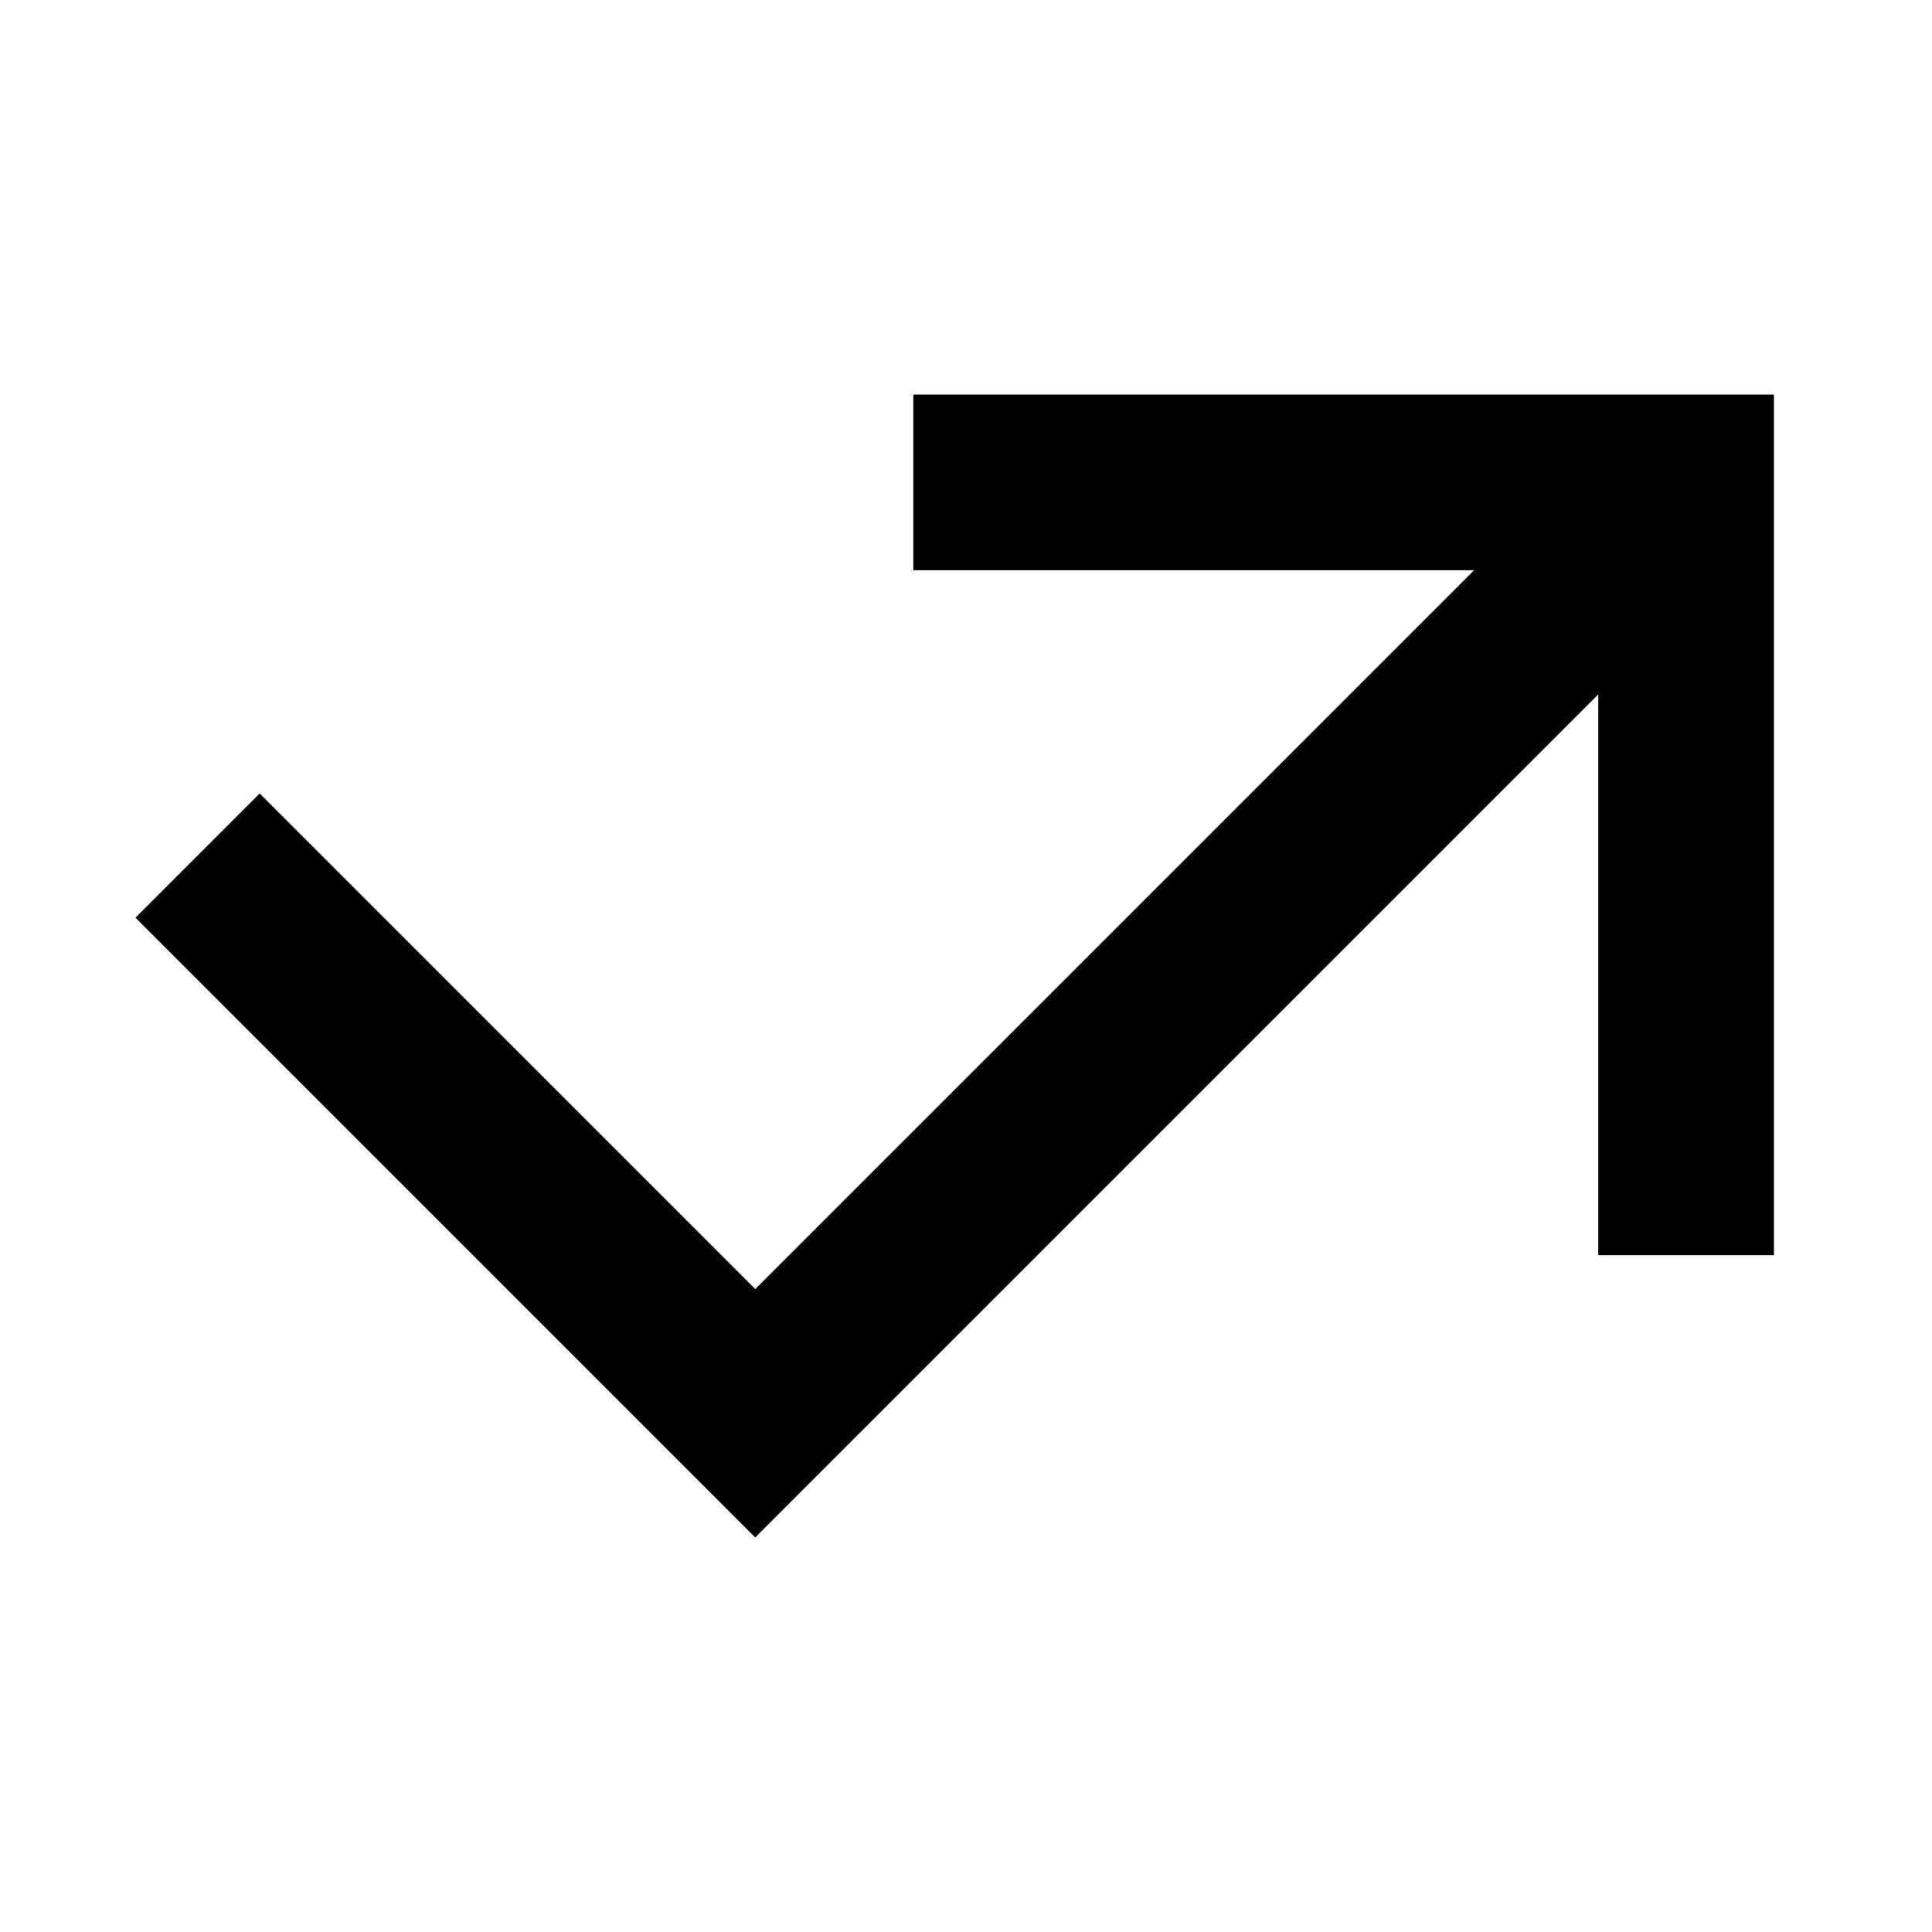 <svg height="16" width="16"  xmlns="http://www.w3.org/2000/svg" xmlns:xlink="http://www.w3.org/1999/xlink" version="1.1" x="0px" y="0px" viewBox="0 0 110 110" enable-background="new 0 0 110 110" xml:space="preserve"><g class="icon"><polygon points="52,22.465 52,32.465 83.929,32.465 43,73.394 14.786,45.179 7.714,52.25 43,87.536 91,39.536 91,71.465 101,71.465   101,22.465 "></polygon></g></svg>